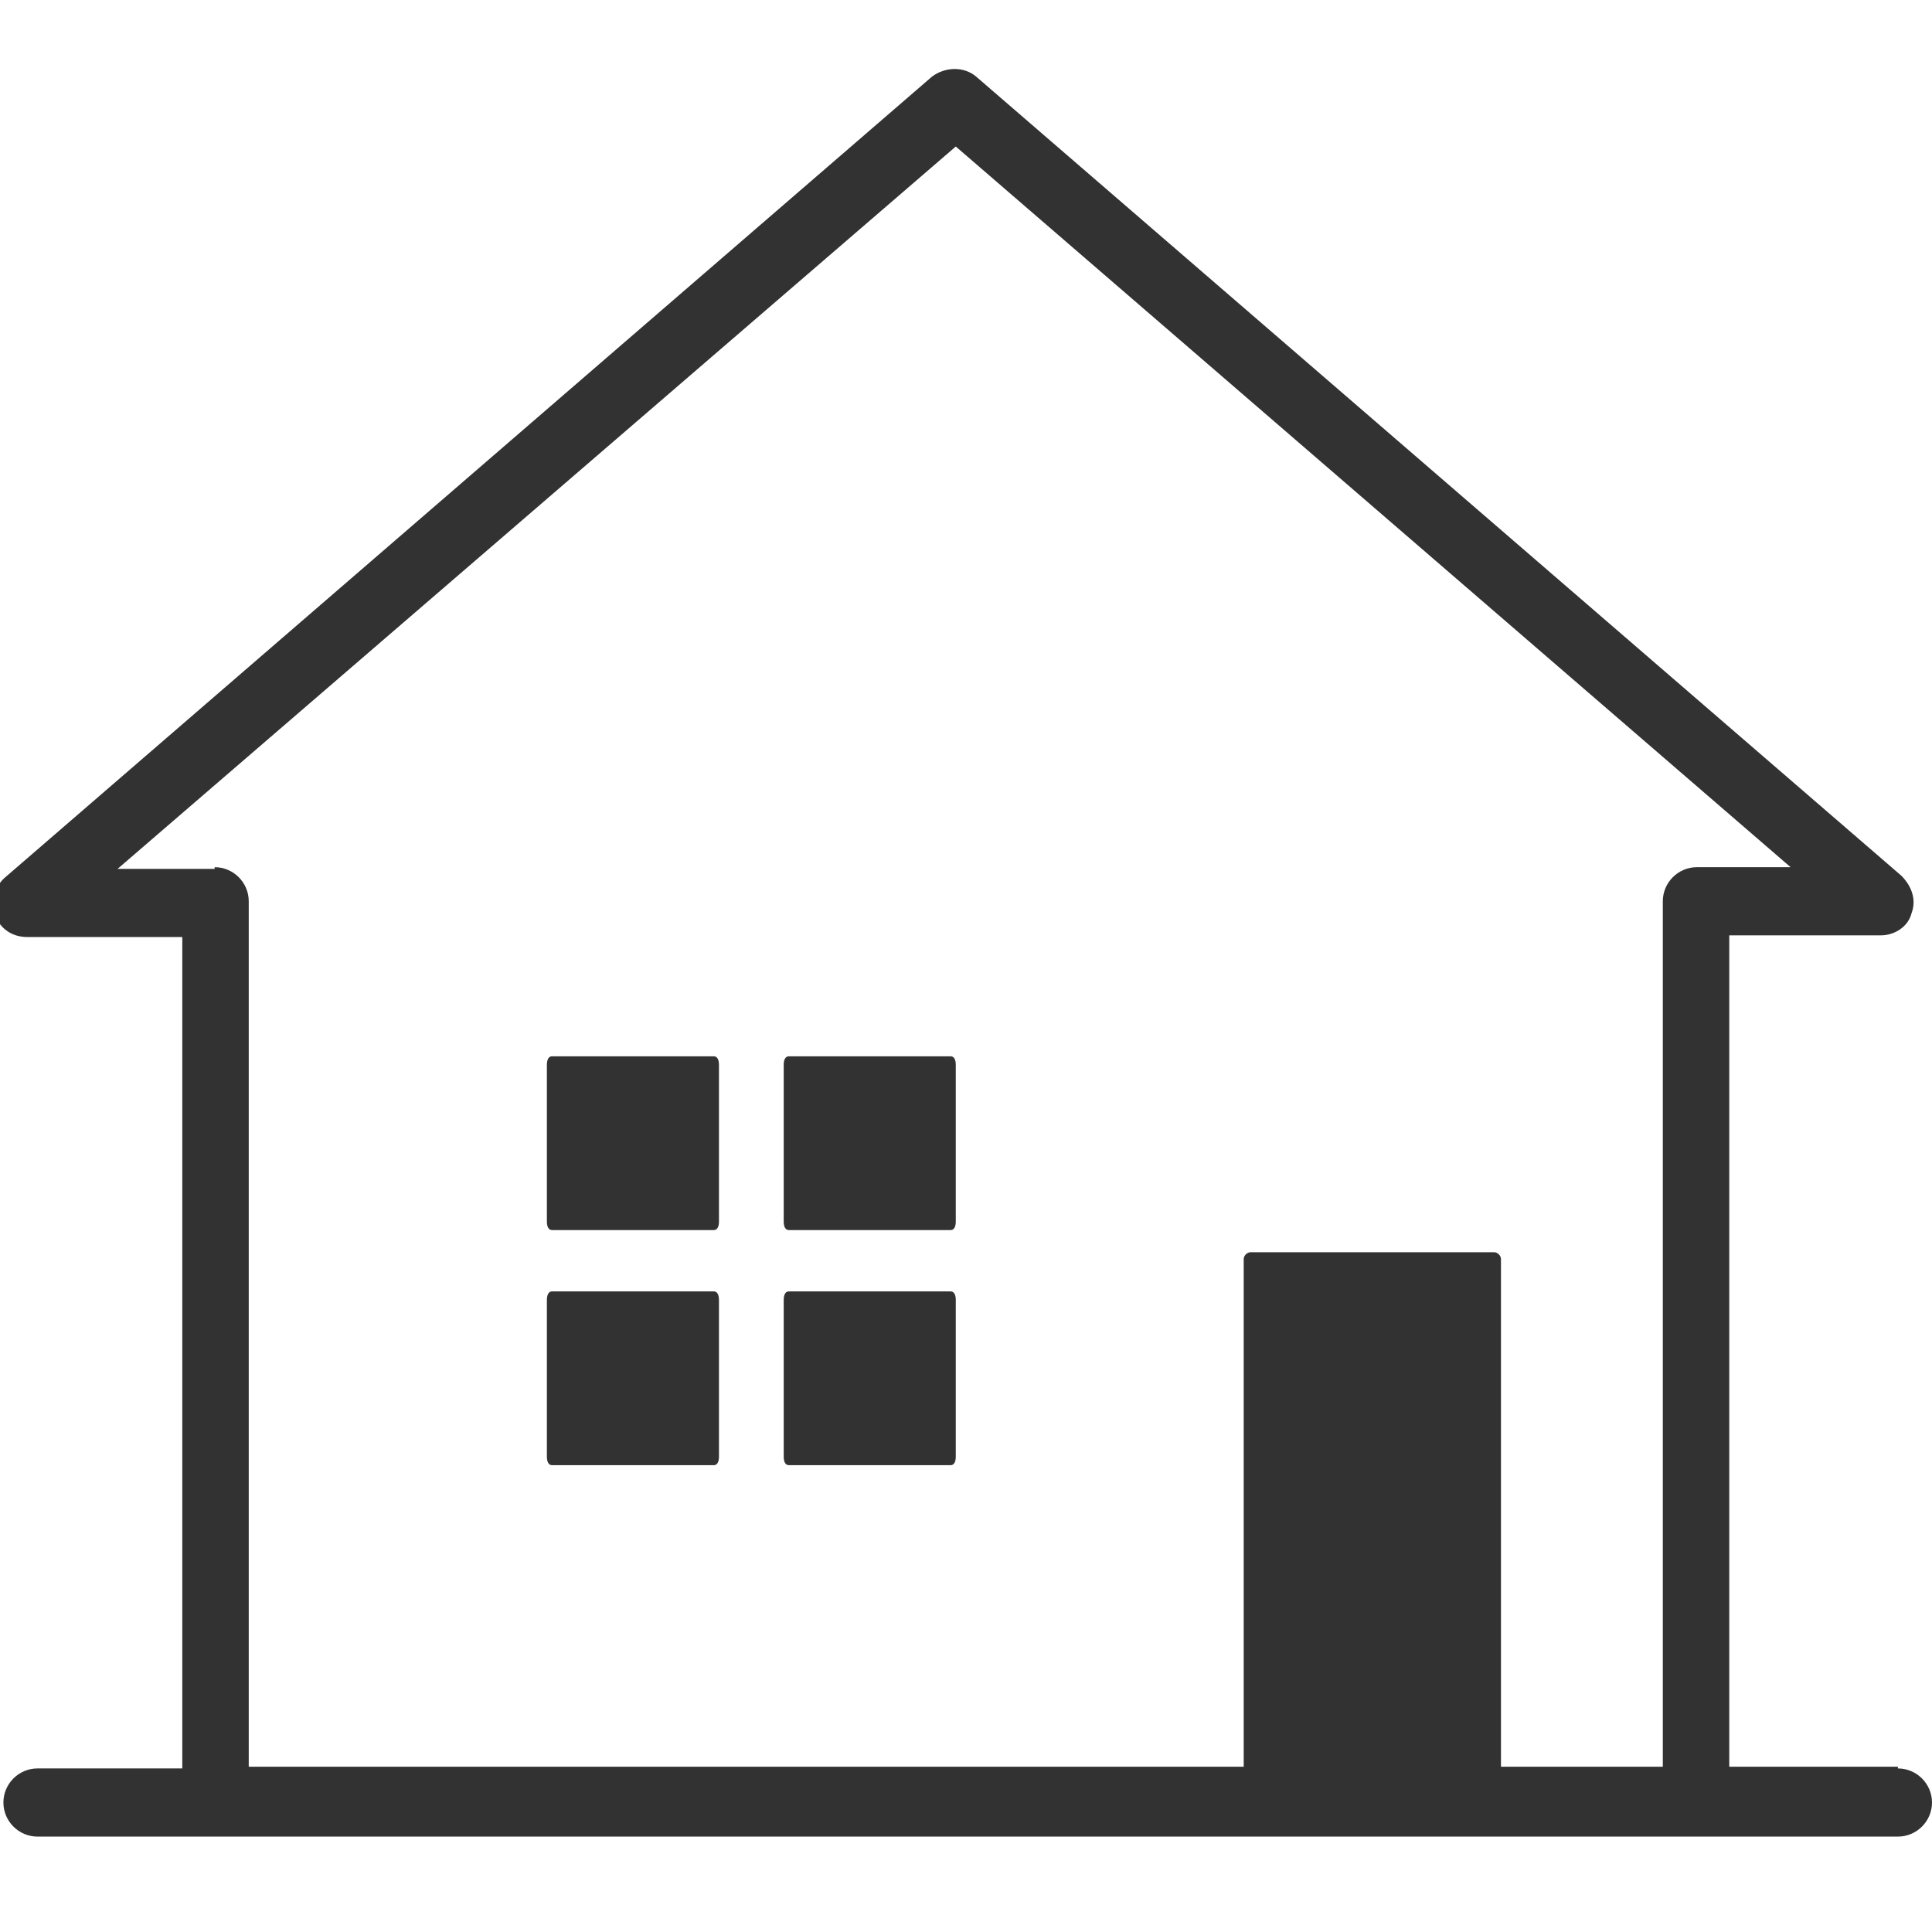 <?xml version="1.0" encoding="UTF-8"?>
<svg id="_レイヤー_1" data-name="レイヤー_1" xmlns="http://www.w3.org/2000/svg" version="1.1" viewBox="0 0 113.4 113.4">
  <!-- Generator: Adobe Illustrator 29.2.1, SVG Export Plug-In . SVG Version: 2.1.0 Build 116)  -->
  <defs>
    <style>
      .st0 {
        fill: #323232;
      }
    </style>
  </defs>
  <path class="st0" d="M111.4,103.7h-9.9v-48.8h8.9c.8,0,1.6-.5,1.8-1.3.3-.8,0-1.6-.6-2.2L57.3,4.5c-.7-.6-1.8-.6-2.6,0L.3,51.5c-.6.5-.8,1.4-.6,2.2.3.8,1,1.3,1.9,1.3h9.1v48.8H2.2c-1.1,0-2,.9-2,2s.9,2,2,2h109.2c1.1,0,2-.9,2-2s-.9-2-2-2ZM12.6,51h-5.7L56.1,8.6l49,42.3h-5.5c-1.1,0-2,.9-2,2v50.8h-9.5v-29.8c0-.2-.2-.4-.4-.4h-14.3c-.2,0-.4.2-.4.4v29.8H14.6v-50.8c0-1.1-.9-2-2-2Z"/>
  <path class="st0" d="M32.4,72.2h9.5c.2,0,.3-.2.3-.5v-9.2c0-.3-.1-.5-.3-.5h-9.5c-.2,0-.3.2-.3.5v9.2c0,.3.1.5.3.5Z"/>
  <path class="st0" d="M46.3,72.2h9.5c.2,0,.3-.2.3-.5v-9.2c0-.3-.1-.5-.3-.5h-9.5c-.2,0-.3.2-.3.5v9.2c0,.3.1.5.3.5Z"/>
  <path class="st0" d="M32.4,86h9.5c.2,0,.3-.2.3-.5v-9.2c0-.3-.1-.5-.3-.5h-9.5c-.2,0-.3.2-.3.5v9.2c0,.3.1.5.3.5Z"/>
  <path class="st0" d="M46.3,86h9.5c.2,0,.3-.2.3-.5v-9.2c0-.3-.1-.5-.3-.5h-9.5c-.2,0-.3.2-.3.5v9.2c0,.3.1.5.3.5Z"/>
</svg>